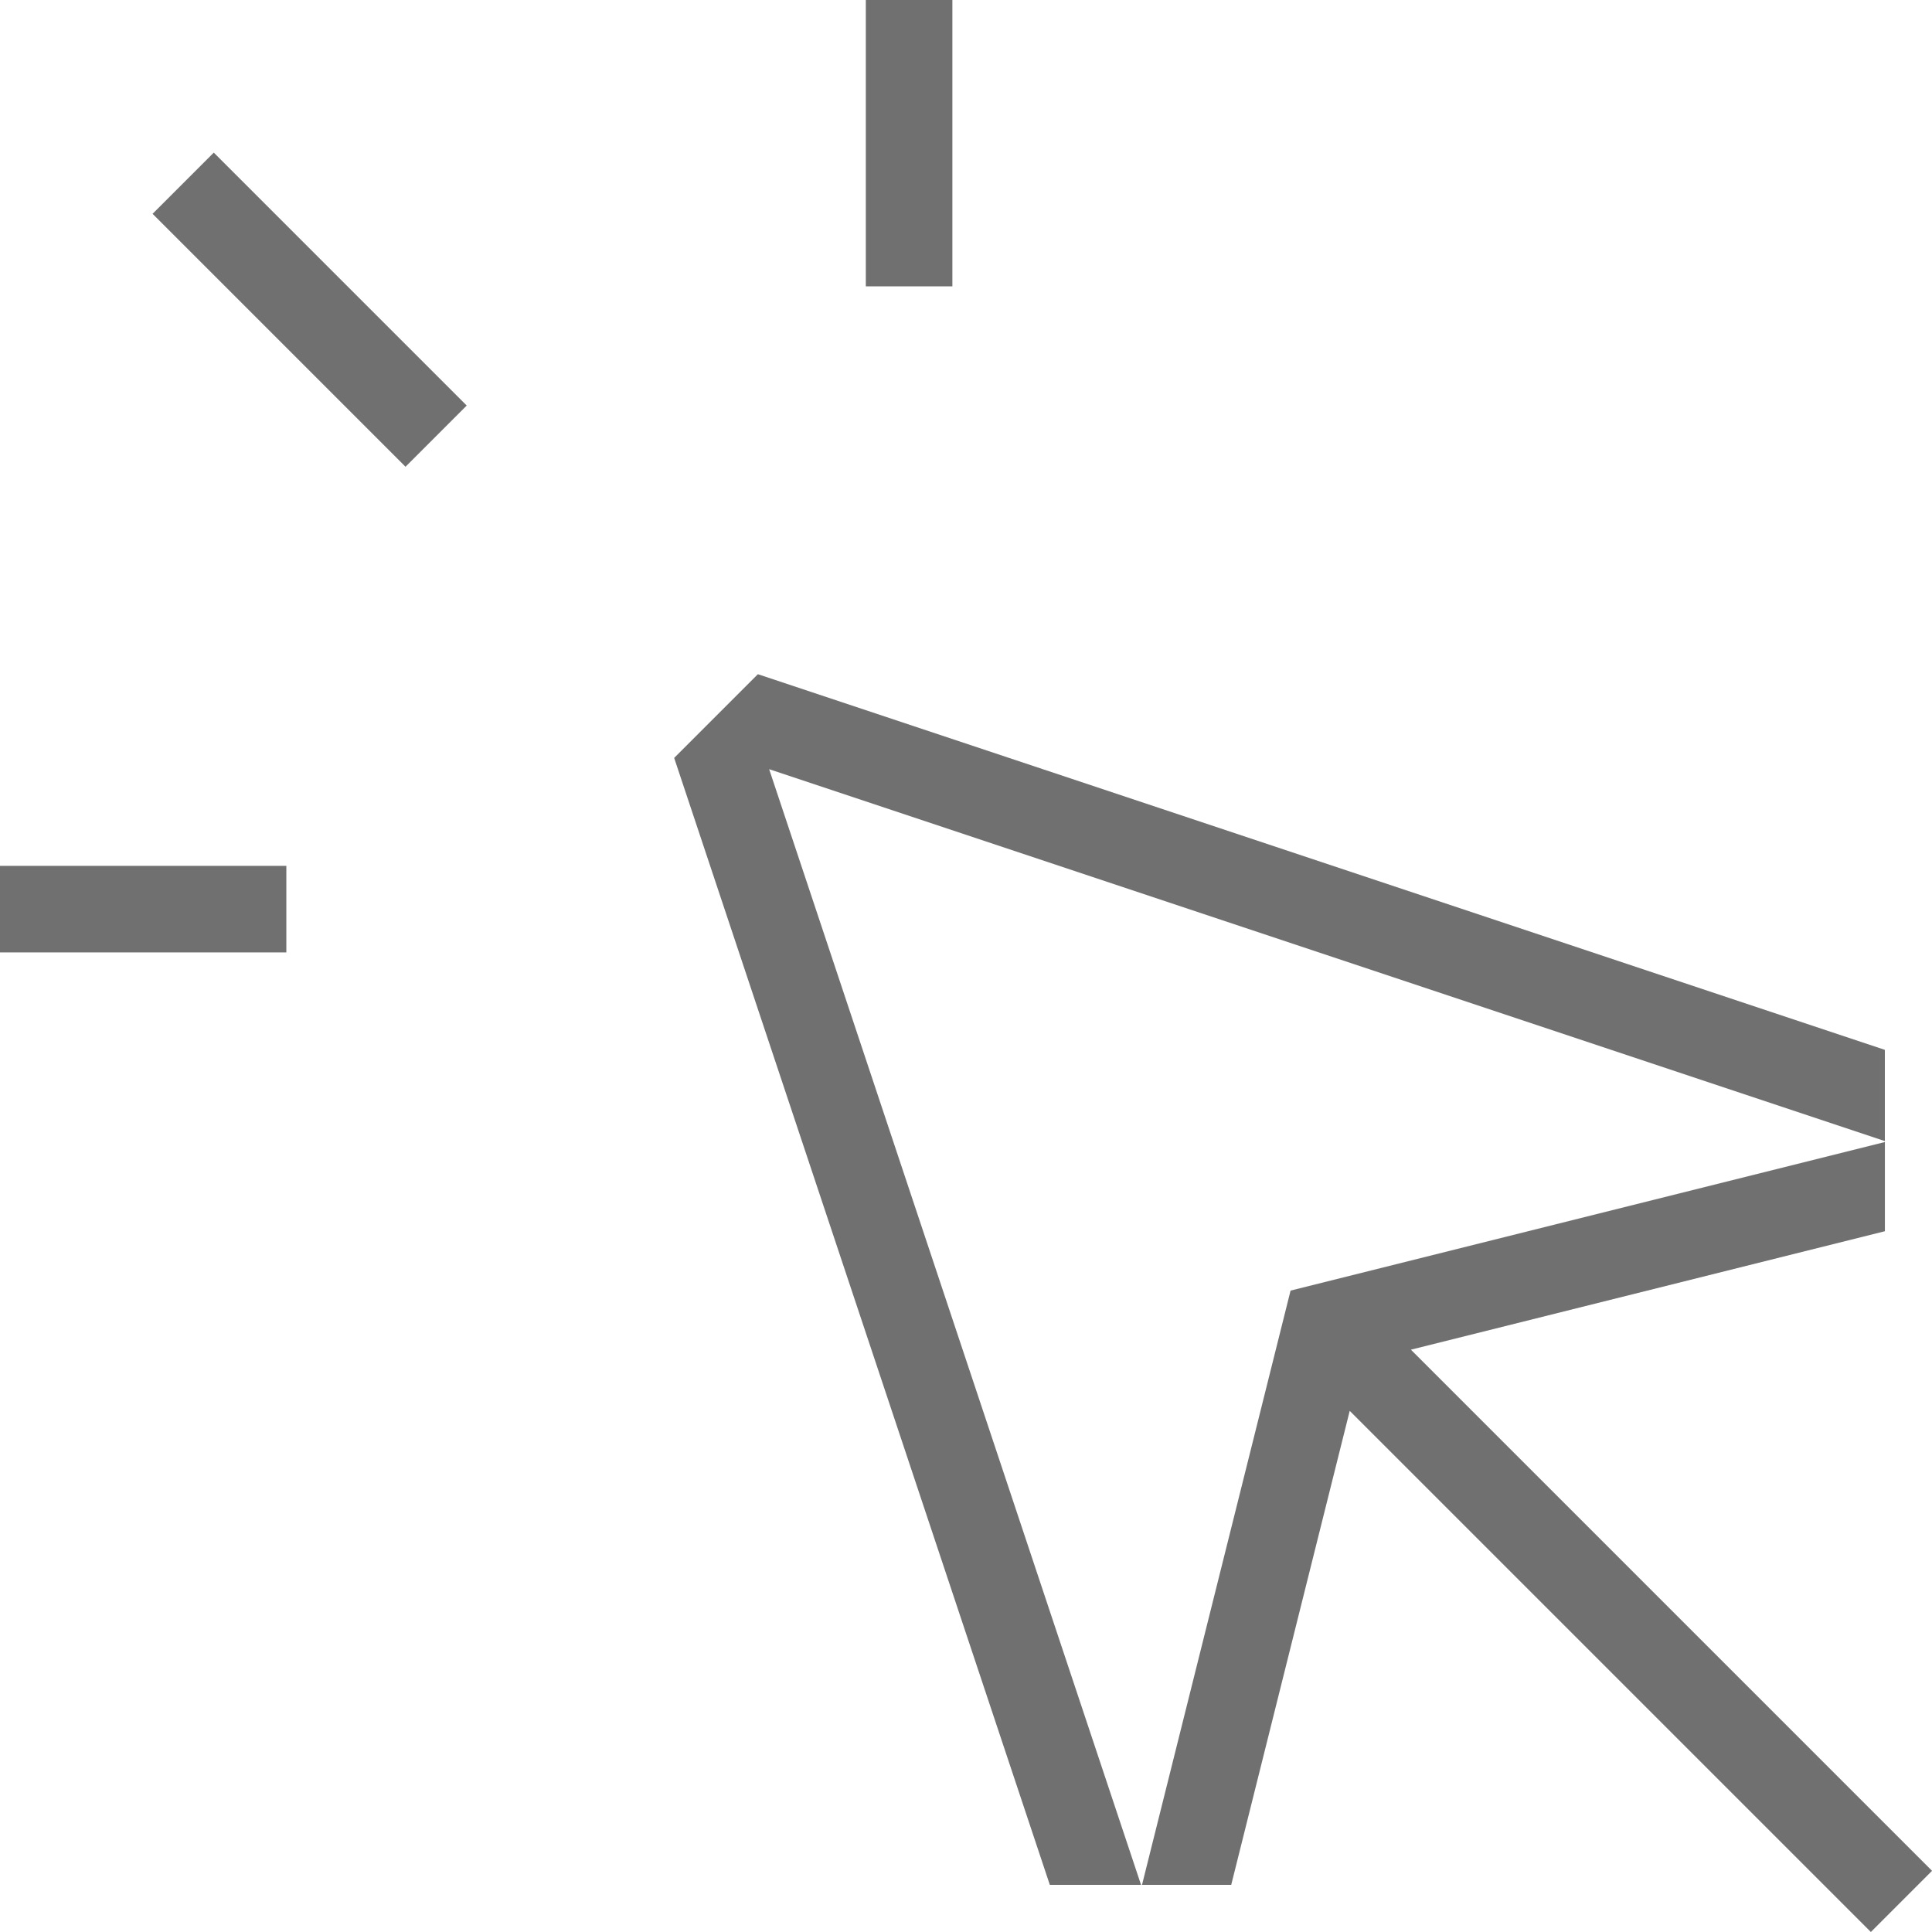 <svg xmlns="http://www.w3.org/2000/svg" width="51.764" height="51.765" viewBox="0 0 51.764 51.765">
  <g id="Groupe_634" data-name="Groupe 634" transform="translate(-1153.096 -1928.394)">
    <rect id="Rectangle_292" data-name="Rectangle 292" width="2.319" height="7.672" transform="translate(1176.294 1928.394)" fill="#707070"/>
    <rect id="Rectangle_293" data-name="Rectangle 293" width="7.672" height="2.319" transform="translate(1153.096 1951.593)" fill="#707070"/>
    <rect id="Rectangle_294" data-name="Rectangle 294" width="2.319" height="9.584" transform="translate(1157.184 1934.123) rotate(-45)" fill="#707070"/>
    <path id="Tracé_706" data-name="Tracé 706" d="M131.665,131.665l-3.98,15.922h2.39l3.175-12.7,13.963,13.963,1.639-1.639-13.963-13.963,12.7-3.174v-2.39ZM115.15,117.393l10.065,30.194h2.444l-9.964-29.892,29.893,9.964v-2.444L117.393,115.15Z" transform="translate(1056.009 1831.308)" fill="#707070"/>
  </g>
</svg>
